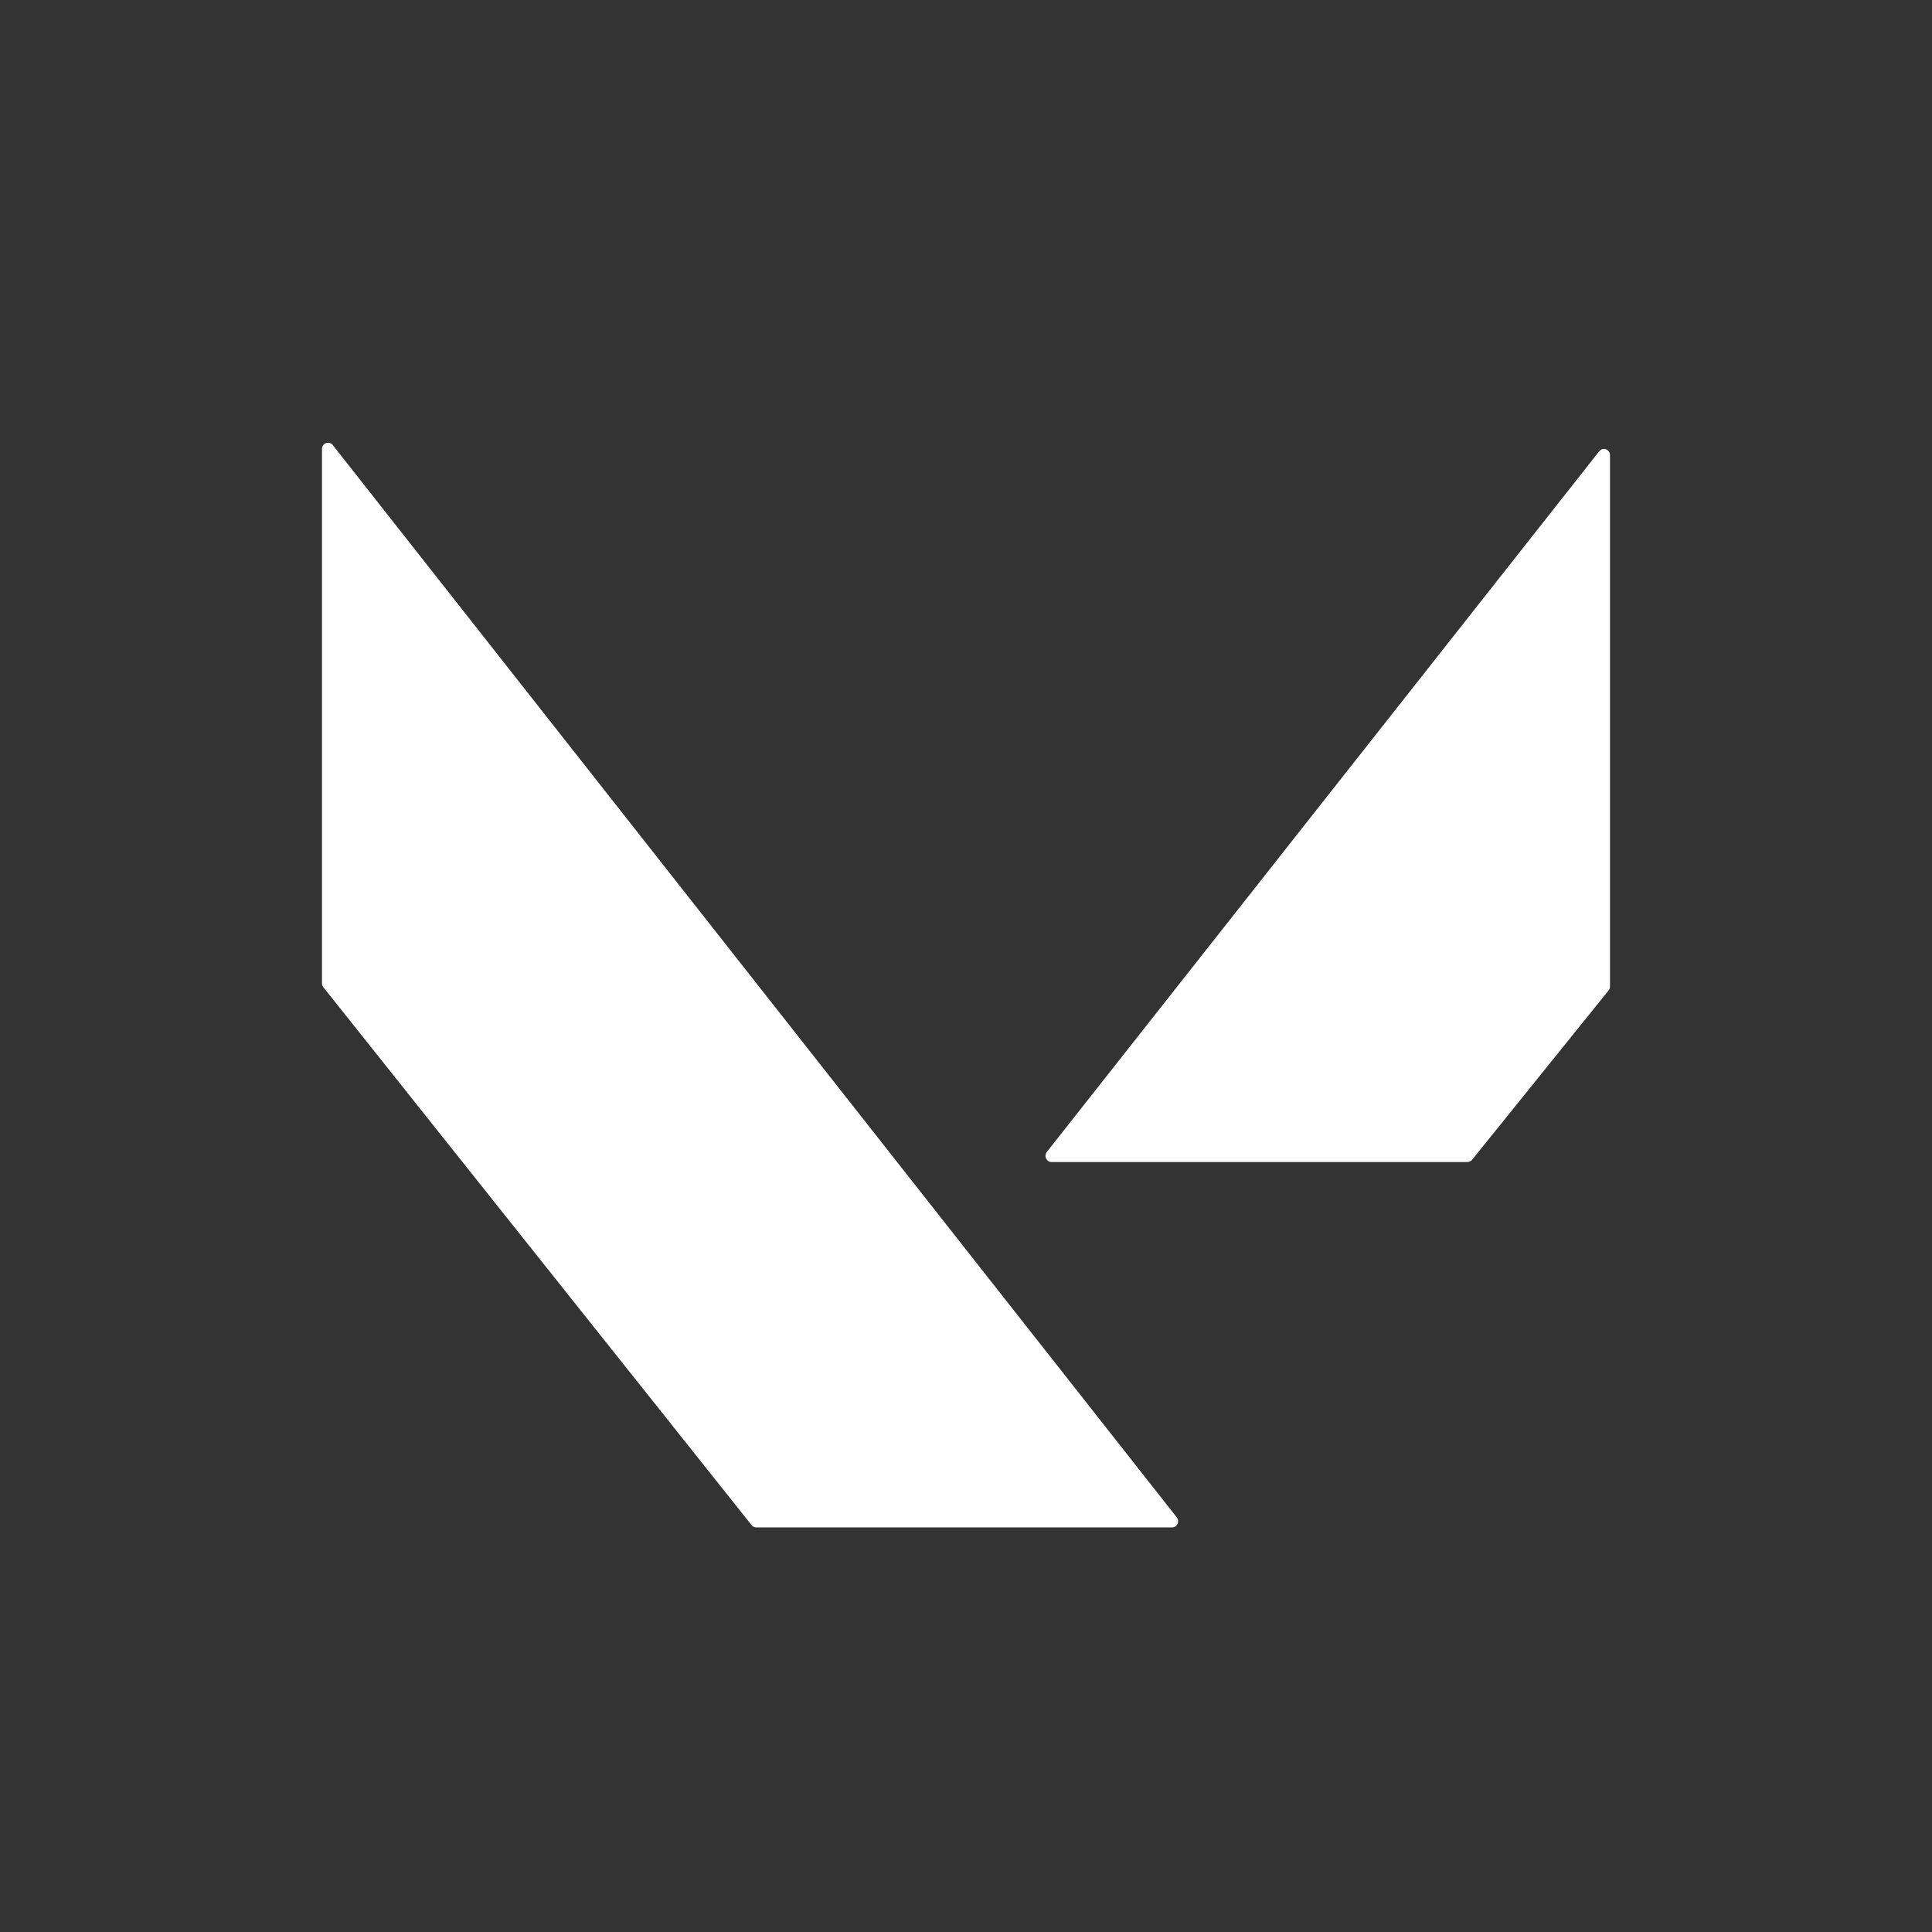 <svg width="24" height="24" viewBox="0 0 24 24" fill="none" xmlns="http://www.w3.org/2000/svg">
<rect x="0" y="0" width="24" height="24" fill="#333333" stroke="none"/>
<path fill-rule="evenodd" clip-rule="evenodd" d="M14.618 18.849L4.134 5.529C4.09 5.472 4 5.504 4 5.577V12.216C4 12.233 4.006 12.25 4.017 12.264L9.336 18.945C9.35 18.963 9.372 18.974 9.394 18.974H14.56C14.623 18.974 14.658 18.899 14.618 18.849ZM19.866 5.606L13.004 14.31C12.965 14.361 13 14.435 13.063 14.435H18.229C18.251 14.435 18.272 14.425 18.287 14.407L19.983 12.303C19.994 12.289 20 12.272 20 12.254V5.654C20 5.581 19.91 5.549 19.866 5.606Z" fill="white"/>
</svg>
